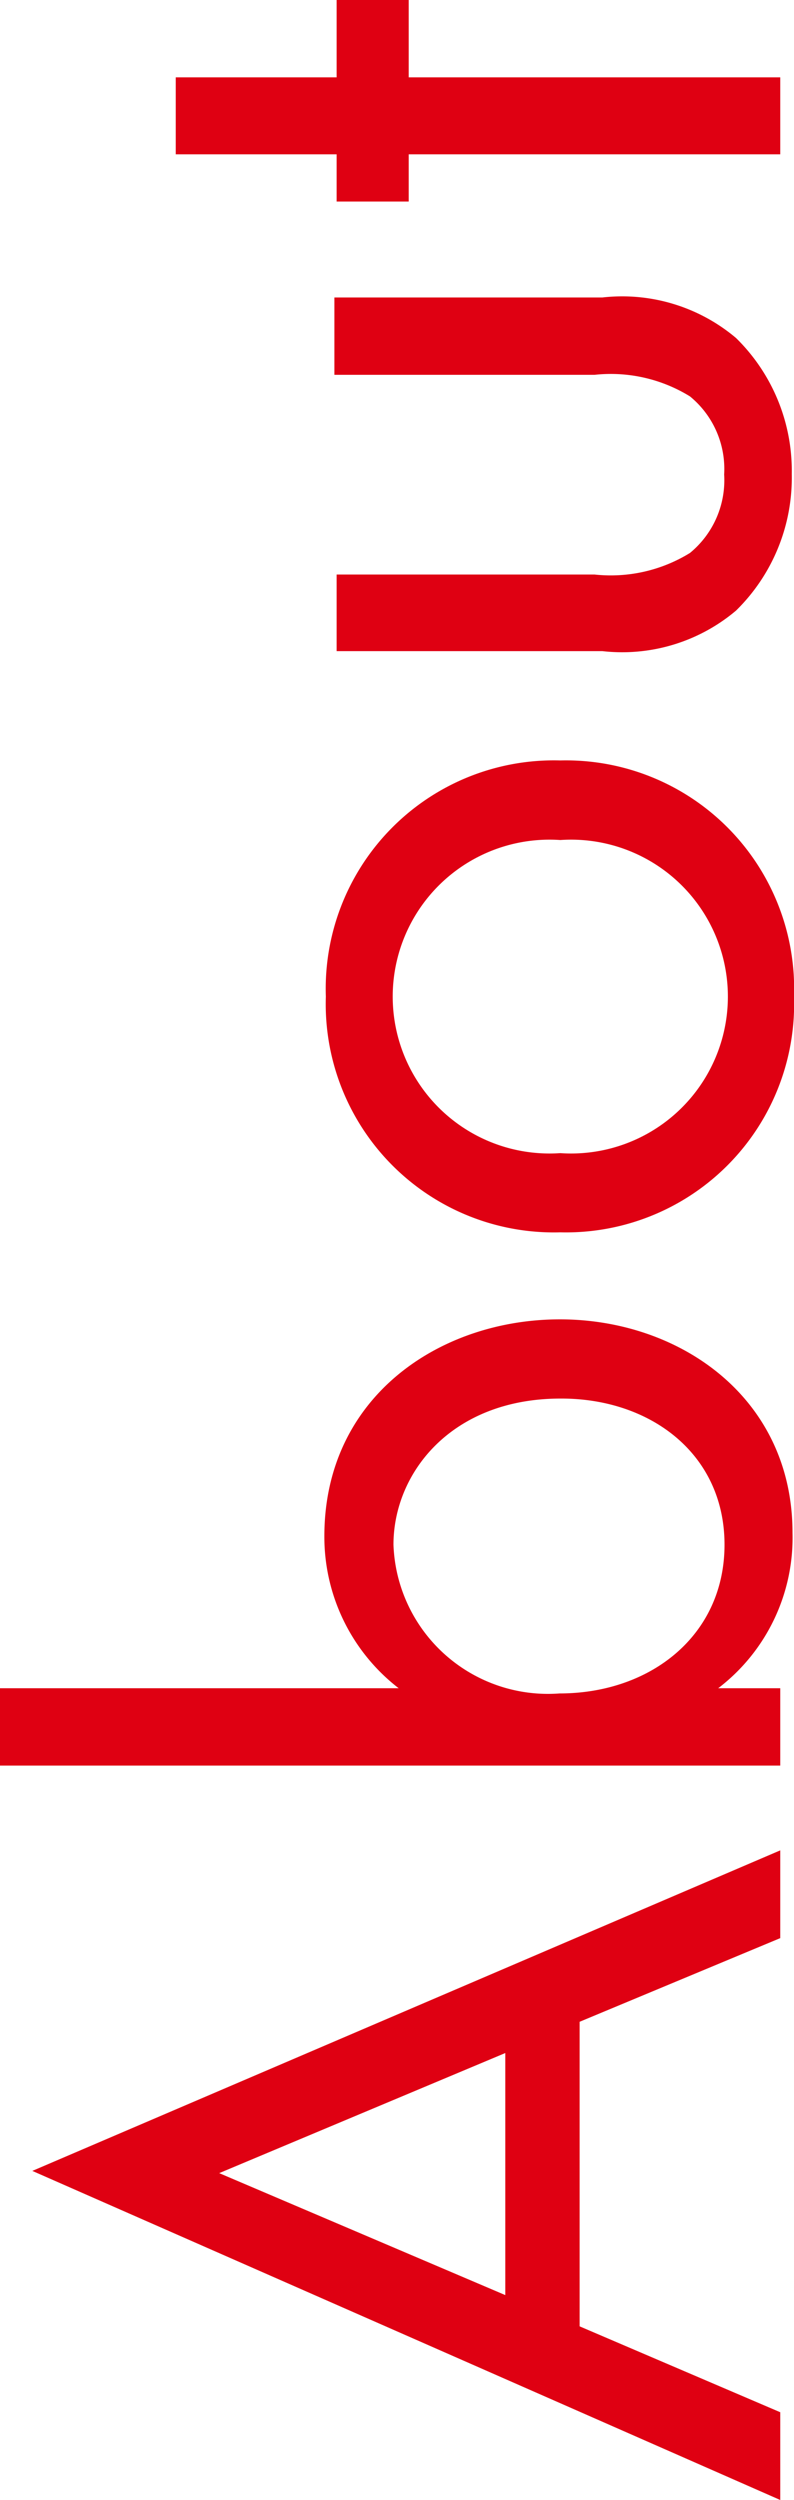 <svg xmlns="http://www.w3.org/2000/svg" width="21.37" height="67.23" viewBox="0 0 21.37 67.23">
  <defs>
    <style>
      .a {
        fill: #df0012;
      }
    </style>
  </defs>
  <title>com-about-title</title>
  <g>
    <path class="a" d="M15.6,54.37v8.19L21,64.87v2.36L.87,58.38,21,49.76v2.36Zm-2,.84-7.7,3.23,7.7,3.28Z"/>
    <path class="a" d="M21,45.4v2.08H0V45.4H10.73a5.14,5.14,0,0,1-2-4.09c0-3.75,3.11-5.83,6.34-5.83s6.26,2.11,6.26,5.74a5.09,5.09,0,0,1-2,4.18Zm-5.91-7.79c-2.94,0-4.5,2-4.5,3.93a4.16,4.16,0,0,0,4.47,4c2.45,0,4.44-1.56,4.44-4S17.51,37.61,15.11,37.61Z"/>
    <path class="a" d="M15.08,33.14A6.14,6.14,0,0,1,8.77,26.8a6.14,6.14,0,0,1,6.31-6.35,6.14,6.14,0,0,1,6.29,6.35A6.14,6.14,0,0,1,15.08,33.14Zm0-2.13a4.22,4.22,0,1,0,0-8.42,4.22,4.22,0,1,0,0,8.42Z"/>
    <path class="a" d="M16,15.45a4.06,4.06,0,0,0,2.57-.58,2.53,2.53,0,0,0,.92-2.11,2.52,2.52,0,0,0-.92-2.1A4.06,4.06,0,0,0,16,10.08h-7V8h7.21a4.75,4.75,0,0,1,3.6,1.09,5,5,0,0,1,1.5,3.66,5,5,0,0,1-1.5,3.67,4.75,4.75,0,0,1-3.6,1.09H9.06V15.45Z"/>
    <path class="a" d="M11,2.08H21V4.15H11V5.42H9.06V4.15H4.73V2.08H9.06V0H11Z"/>
  </g>
</svg>
